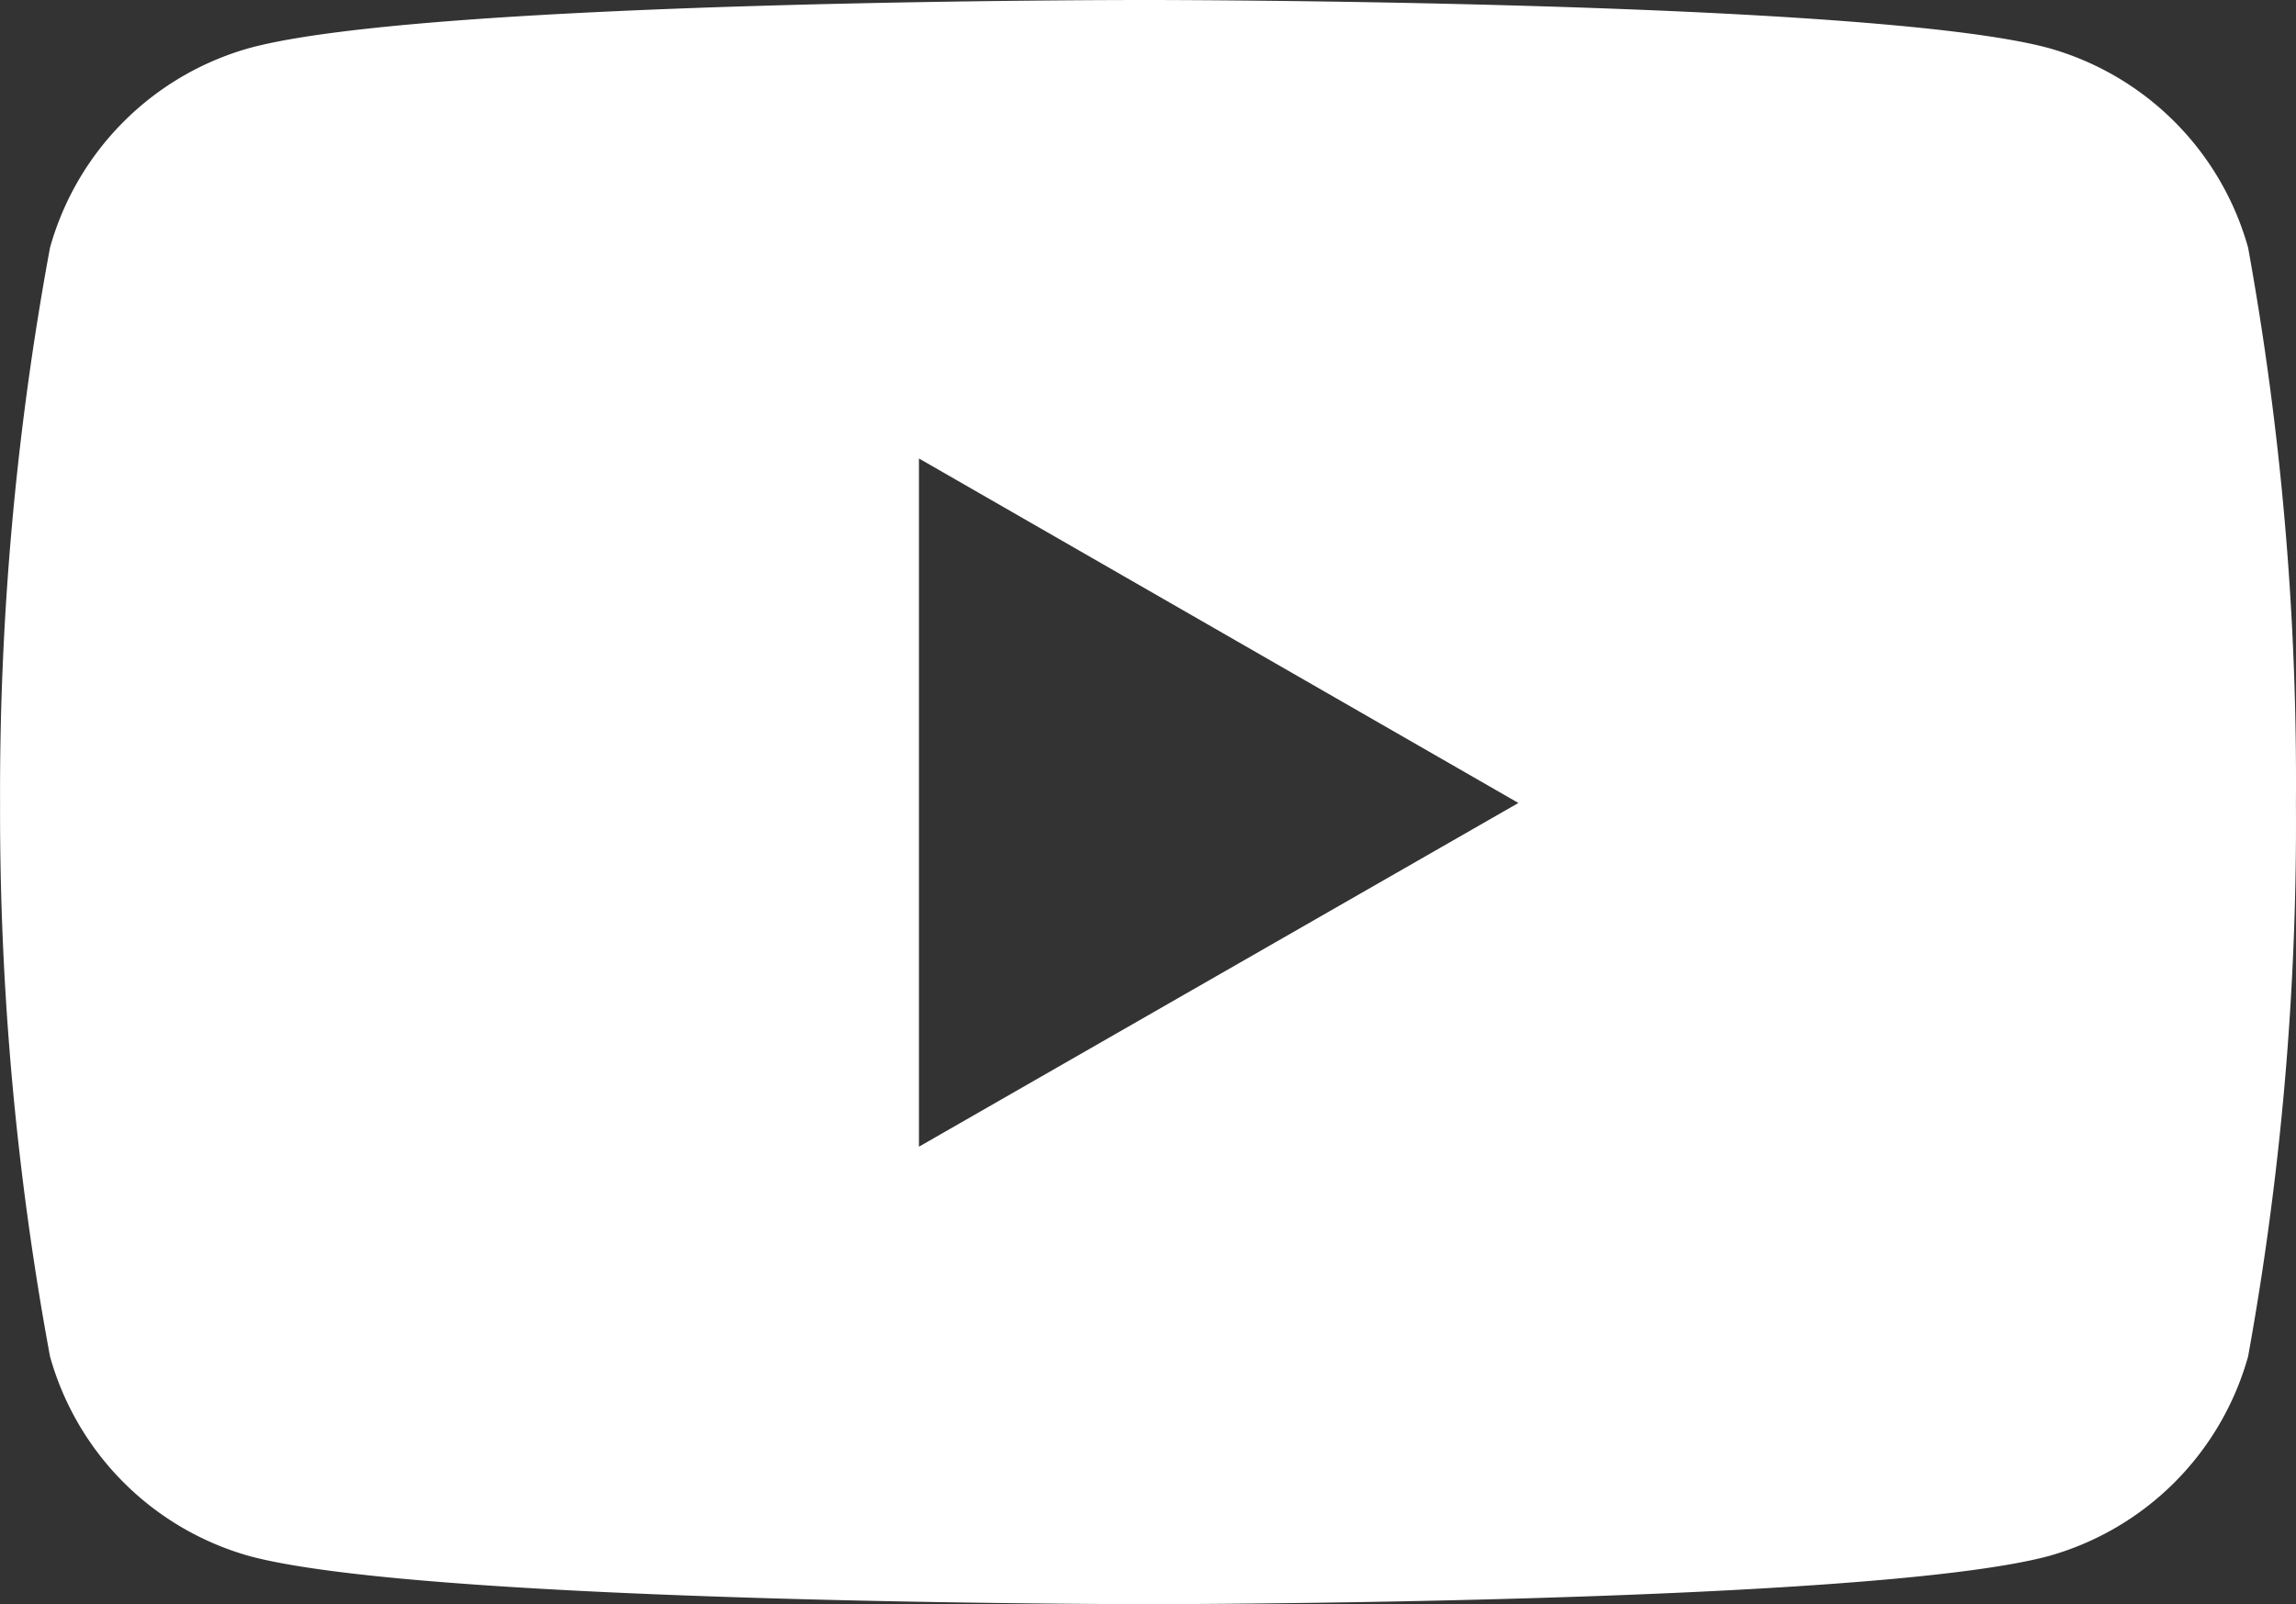 <?xml version="1.0" encoding="UTF-8"?>
<svg xmlns="http://www.w3.org/2000/svg" width="32.648" height="22.817" viewBox="0 0 32.648 22.817">
  <rect x="0" y="0" width="32.648" height="22.817" fill="#333333" stroke="none"/>
  <defs>
    <style>.a{fill:#fff;}</style>
  </defs>
  <path class="a" d="M31.974,8.947a4.092,4.092,0,0,0-2.841-2.841c-2.545-.682-12.787-.682-12.787-.682S6.13,5.41,3.559,6.106A4.092,4.092,0,0,0,.718,8.947a42.523,42.523,0,0,0-.71,7.9,42.522,42.522,0,0,0,.71,7.87,4.092,4.092,0,0,0,2.841,2.841c2.542.683,12.787.683,12.787.683s10.215,0,12.787-.683a4.092,4.092,0,0,0,2.841-2.841,42.523,42.523,0,0,0,.68-7.87,42.522,42.522,0,0,0-.68-7.9Zm-18.9,12.787V11.945l8.524,4.9Z" transform="translate(-0.007 -5.424)"></path>
</svg>
